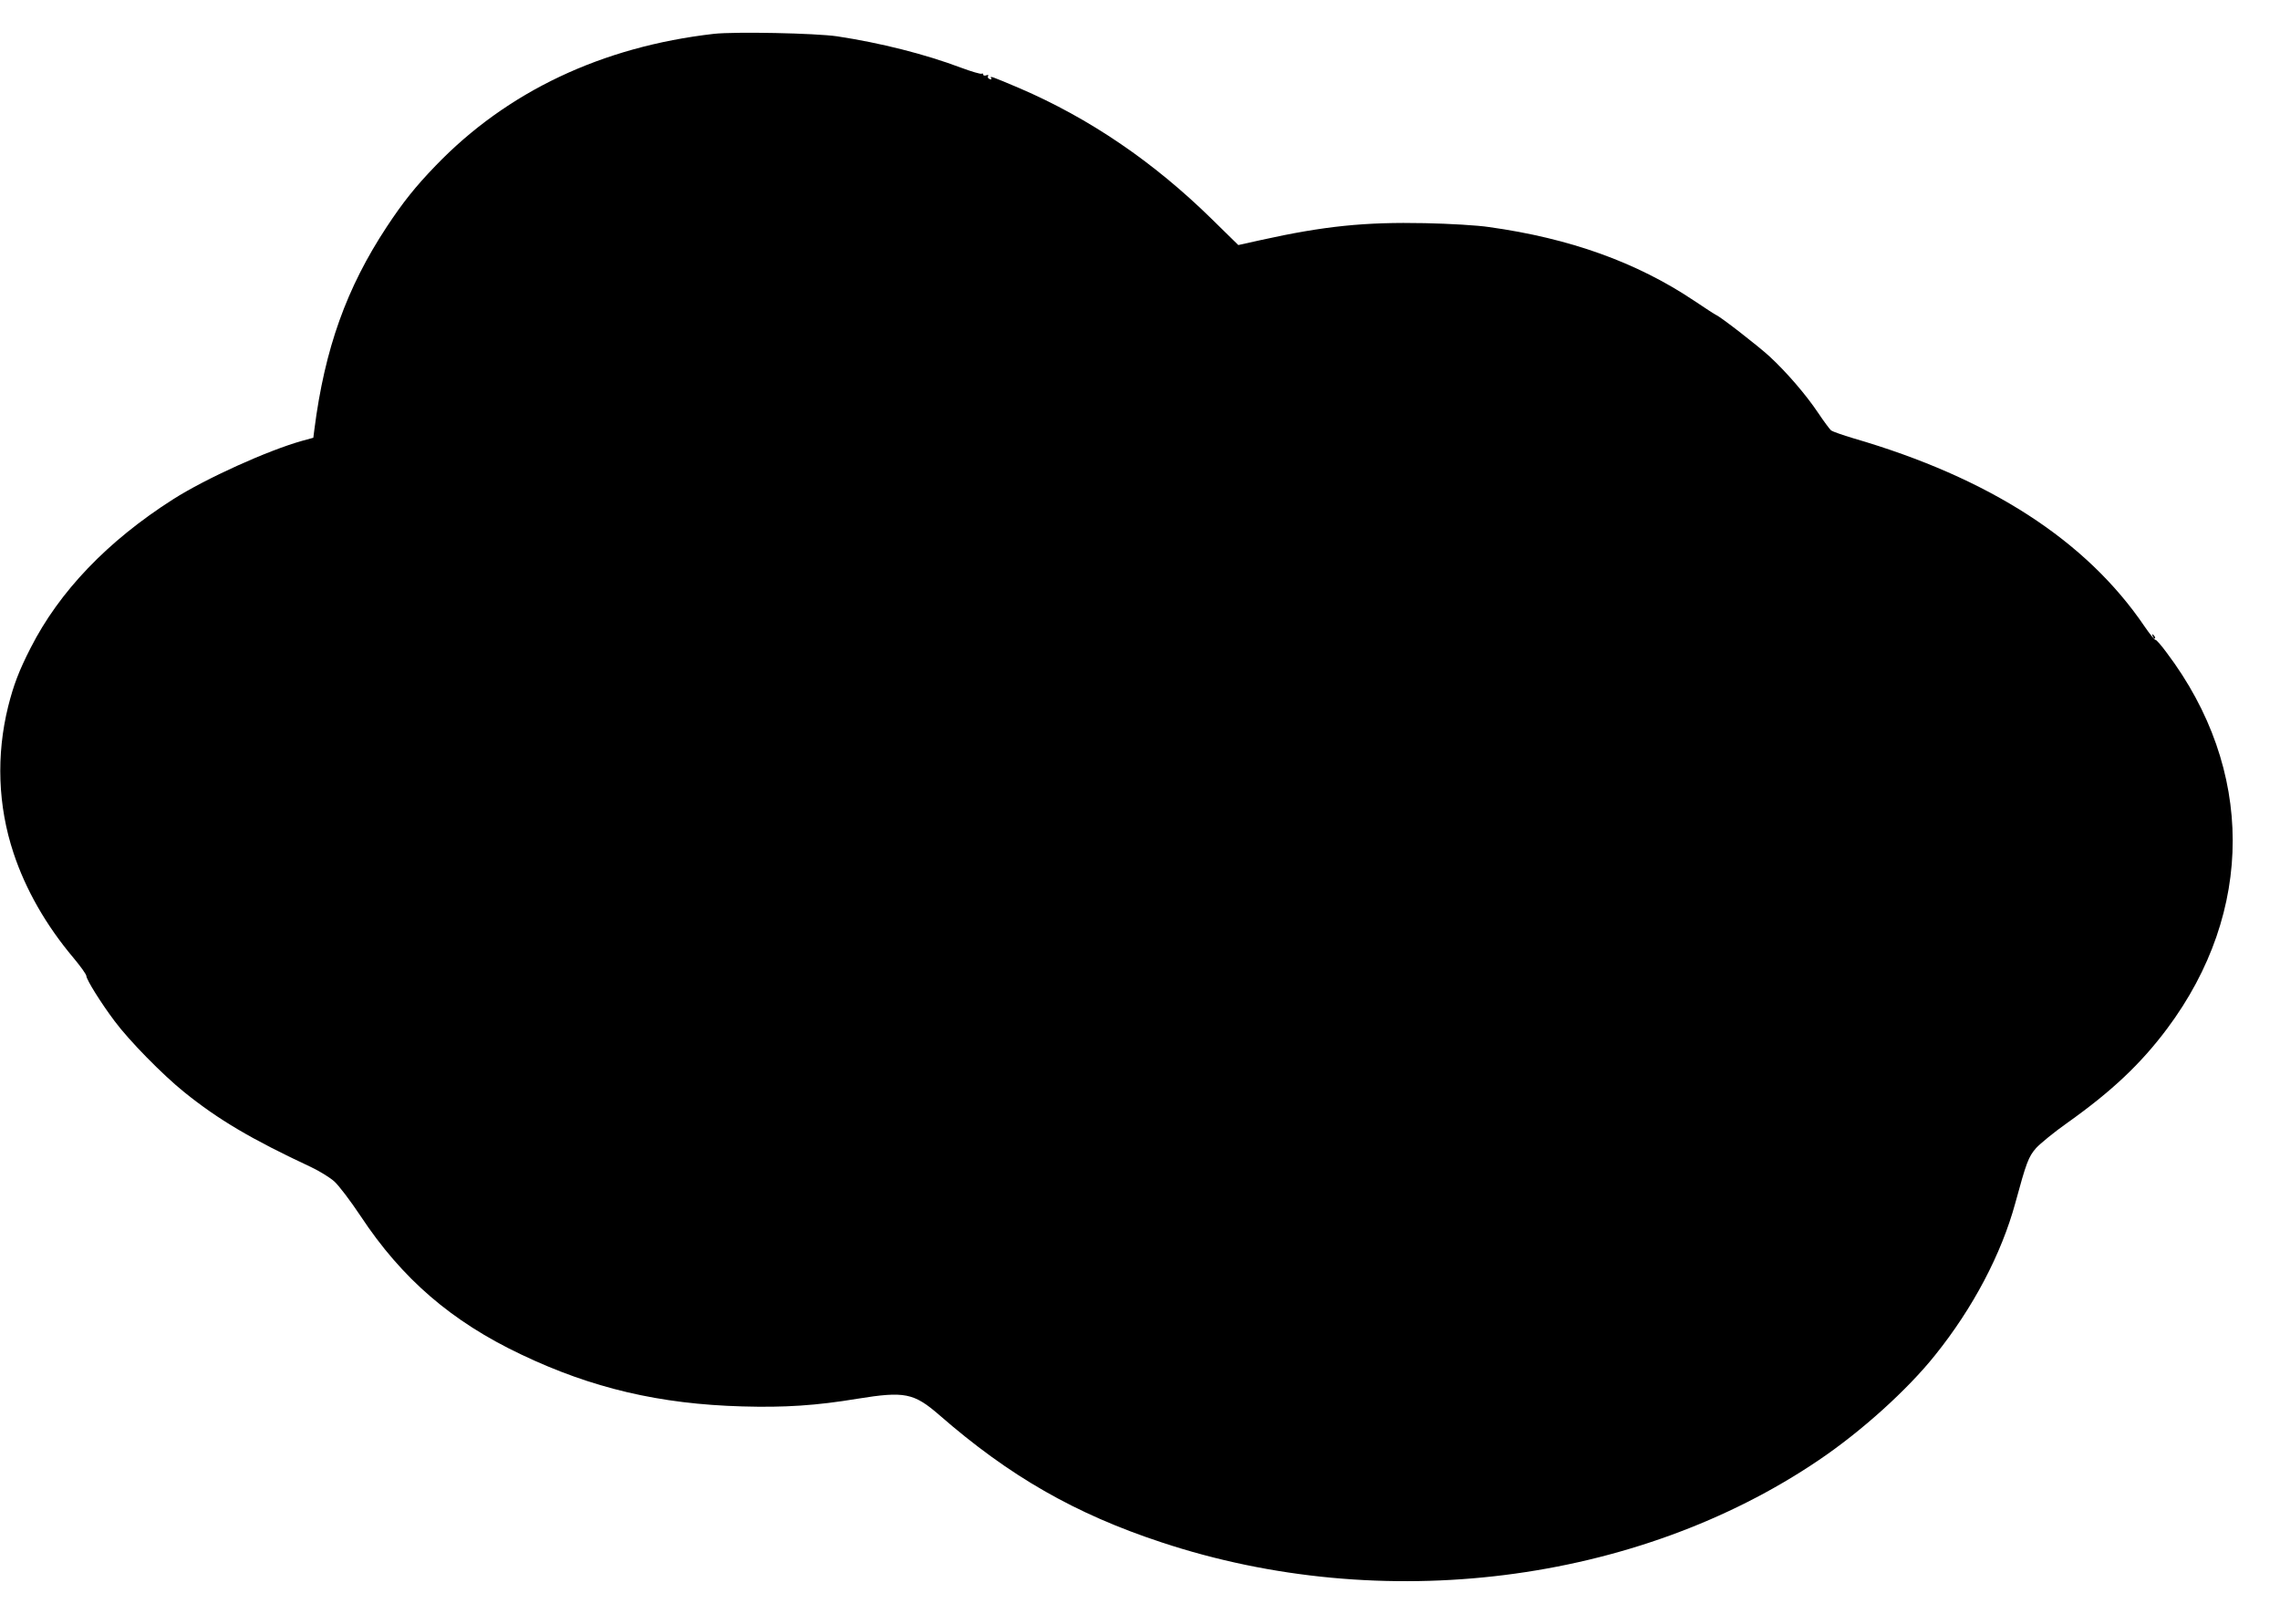<?xml version="1.0" standalone="no"?>
<!DOCTYPE svg PUBLIC "-//W3C//DTD SVG 20010904//EN"
 "http://www.w3.org/TR/2001/REC-SVG-20010904/DTD/svg10.dtd">
<svg version="1.0" xmlns="http://www.w3.org/2000/svg"
 width="1280pt" height="912pt" viewBox="0 0 1280 912"
 preserveAspectRatio="xMidYMid meet">
<g transform="translate(0,912) scale(0.1,-0.1)"
fill="#000000" stroke="none">
<path d="M4008 8930 c-629 -72 -1162 -324 -1563 -741 -113 -117 -183 -205
-274 -343 -226 -343 -348 -684 -406 -1137 l-6 -47 -62 -17 c-193 -54 -541
-211 -726 -329 -367 -234 -638 -517 -799 -834 -66 -129 -96 -209 -126 -328
-68 -274 -58 -559 30 -824 68 -205 182 -405 337 -589 39 -47 72 -92 72 -102 2
-22 80 -148 158 -252 81 -109 269 -301 392 -400 191 -154 377 -264 713 -421
46 -22 103 -57 128 -79 26 -23 91 -109 149 -196 232 -351 510 -591 900 -776
398 -190 779 -279 1242 -292 238 -7 417 5 646 43 266 43 317 33 461 -92 392
-342 761 -554 1246 -714 1239 -411 2665 -233 3690 461 240 162 498 395 653
589 214 266 373 569 451 855 62 228 74 260 117 309 23 25 102 90 176 142 249
177 412 331 560 529 491 658 490 1456 -3 2110 -30 41 -59 74 -63 72 -5 -1 -32
33 -61 75 -327 483 -872 835 -1635 1057 -60 18 -117 38 -125 44 -8 7 -41 51
-73 99 -69 103 -178 229 -272 316 -64 59 -277 224 -300 233 -6 2 -62 39 -125
81 -321 215 -697 350 -1150 413 -65 10 -221 19 -360 22 -338 7 -565 -16 -922
-95 l-126 -28 -149 146 c-327 321 -687 566 -1080 735 -161 68 -168 71 -158 55
3 -6 -1 -7 -9 -4 -9 3 -13 11 -9 17 4 6 0 8 -10 4 -10 -3 -17 -2 -17 4 0 6 -4
8 -9 5 -5 -3 -57 12 -116 34 -202 76 -451 139 -695 176 -123 18 -573 27 -692
14z"/>
<path d="M12086 5547 c3 -10 9 -15 12 -12 3 3 0 11 -7 18 -10 9 -11 8 -5 -6z"/>
</g>
</svg>

